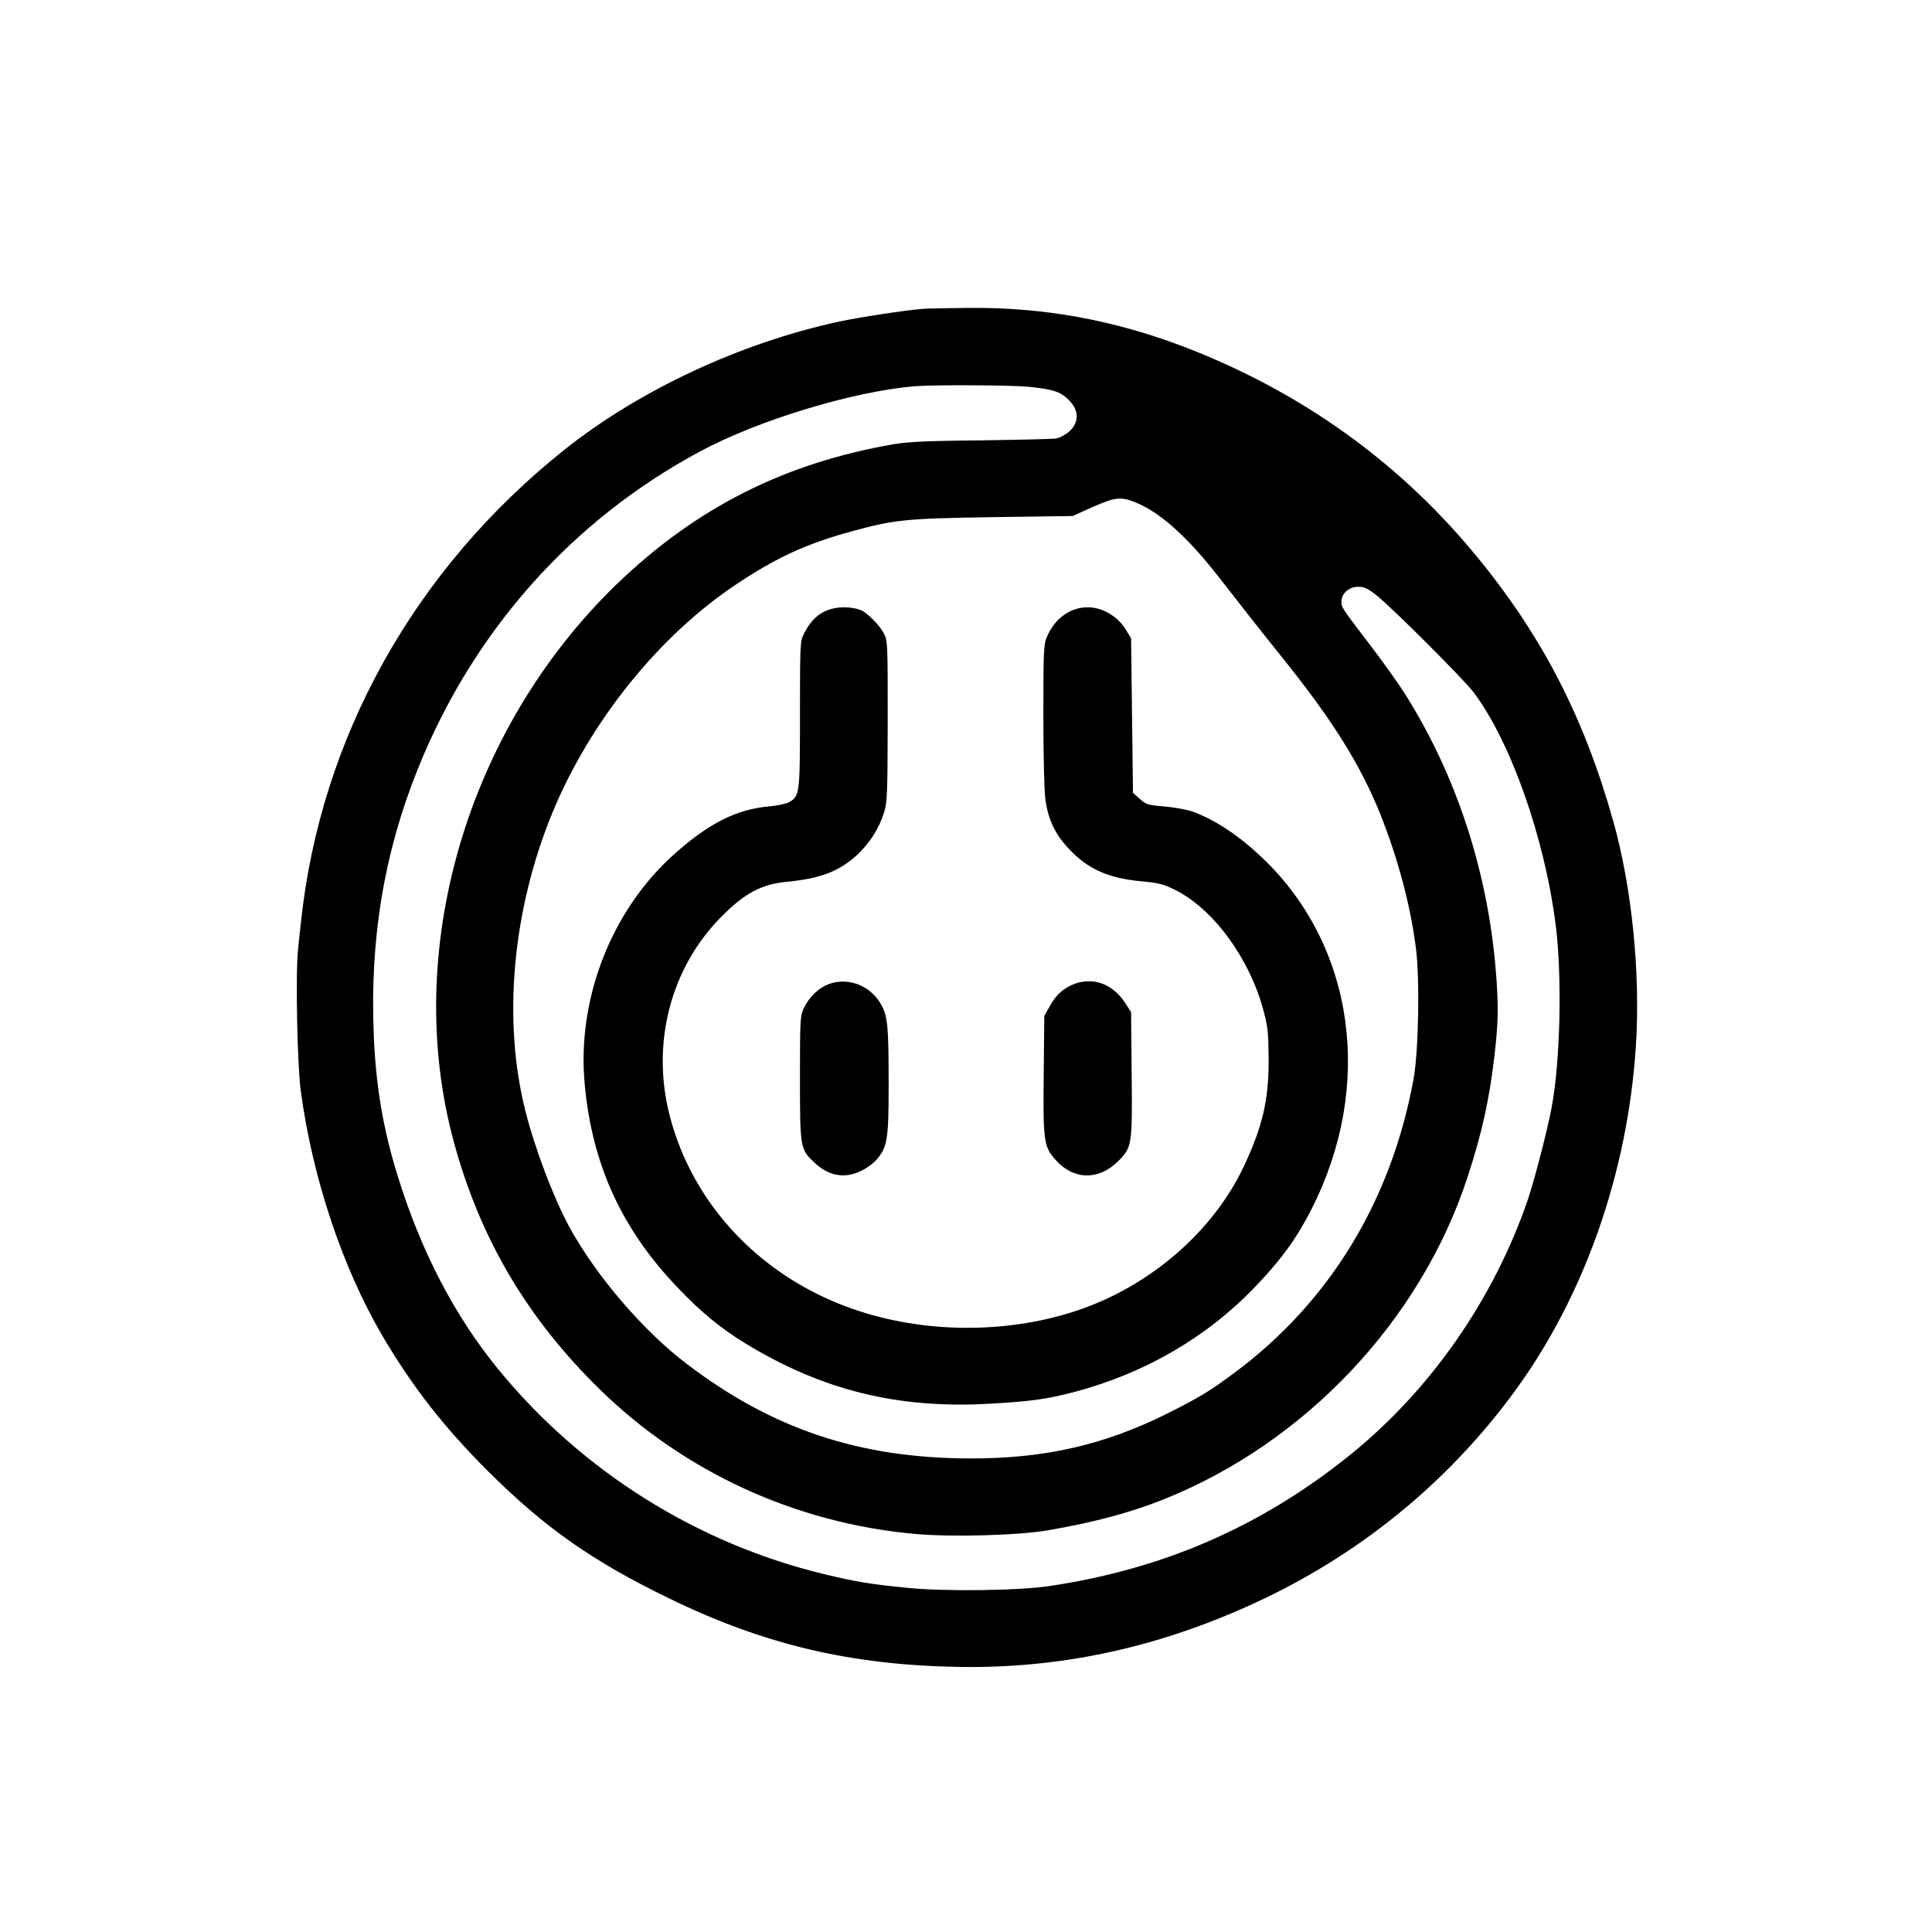<?xml version="1.0" standalone="no"?>
<!DOCTYPE svg PUBLIC "-//W3C//DTD SVG 20010904//EN"
 "http://www.w3.org/TR/2001/REC-SVG-20010904/DTD/svg10.dtd">
<svg version="1.0" xmlns="http://www.w3.org/2000/svg"
 width="1024pt" height="1024pt" viewBox="0 0 1024 1024"
 preserveAspectRatio="xMidYMid meet">

<g transform="translate(0,1024) scale(0.1,-0.1)"
fill="#000000" stroke="none">
<path d="M4890 8603 c-91 -7 -338 -45 -445 -68 -522 -113 -1059 -364 -1455
-680 -794 -633 -1292 -1526 -1395 -2504 -4 -35 -11 -98 -15 -140 -14 -126 -5
-609 14 -751 61 -459 220 -936 431 -1297 161 -273 324 -483 559 -718 303 -302
554 -479 967 -679 500 -243 958 -351 1529 -361 533 -9 1039 98 1545 327 567
256 1047 645 1407 1139 366 502 594 1152 638 1817 26 388 -20 847 -120 1202
-157 557 -383 992 -739 1420 -407 490 -922 856 -1533 1091 -375 143 -747 211
-1143 207 -110 -1 -220 -3 -245 -5z m561 -413 c123 -13 159 -23 200 -57 69
-59 75 -128 14 -182 -19 -16 -49 -32 -67 -35 -18 -3 -197 -7 -398 -10 -268 -2
-389 -8 -455 -19 -586 -100 -1056 -338 -1479 -746 -793 -769 -1135 -1941 -861
-2952 139 -513 389 -937 776 -1315 448 -437 1037 -707 1667 -764 197 -18 553
-8 712 20 245 43 429 92 605 162 753 300 1366 950 1614 1711 78 240 115 411
142 642 17 150 20 219 15 330 -27 570 -195 1119 -486 1582 -34 54 -114 167
-178 251 -162 212 -162 212 -162 244 0 43 40 78 89 78 31 0 50 -9 93 -42 85
-67 465 -447 519 -518 197 -263 377 -773 435 -1237 34 -273 24 -720 -22 -963
-22 -118 -89 -377 -125 -485 -181 -531 -519 -1016 -949 -1361 -467 -375 -983
-600 -1585 -690 -162 -25 -559 -30 -755 -10 -207 21 -261 30 -435 71 -678 162
-1293 547 -1736 1090 -229 280 -409 625 -532 1025 -77 248 -115 475 -126 745
-21 507 54 963 233 1408 294 732 816 1319 1496 1684 311 167 813 319 1140 346
105 8 506 6 601 -3z m558 -609 c134 -51 281 -181 456 -406 151 -194 182 -234
355 -450 250 -314 392 -543 495 -798 93 -234 159 -477 189 -707 22 -162 15
-551 -12 -700 -118 -644 -444 -1179 -945 -1553 -134 -100 -190 -134 -362 -220
-335 -167 -654 -239 -1050 -237 -582 2 -1042 156 -1495 501 -231 175 -482 468
-624 729 -83 154 -180 409 -231 611 -122 481 -70 1063 142 1579 200 486 566
941 977 1214 213 142 370 214 611 280 227 62 285 68 750 75 l420 6 105 47
c118 52 148 56 219 29z"/>
<path d="M4439 7019 c-83 -12 -135 -53 -179 -140 -19 -36 -20 -61 -20 -425 0
-422 -1 -433 -58 -466 -15 -8 -62 -18 -104 -22 -173 -15 -319 -88 -503 -252
-334 -297 -518 -768 -476 -1220 39 -427 197 -771 496 -1082 123 -129 227 -214
360 -295 405 -246 805 -345 1290 -317 216 12 302 24 445 61 375 99 704 289
961 557 124 129 202 232 271 358 353 640 281 1381 -180 1866 -138 144 -290
251 -426 298 -31 10 -98 22 -149 26 -84 7 -93 10 -126 40 l-36 32 -5 410 -5
409 -30 49 c-21 33 -48 60 -85 82 -122 73 -266 22 -329 -118 -19 -43 -21 -65
-21 -410 0 -201 4 -403 10 -449 13 -111 51 -193 130 -275 99 -104 207 -151
379 -167 89 -8 117 -15 176 -44 203 -99 398 -363 472 -642 23 -86 26 -118 27
-258 1 -213 -32 -354 -130 -564 -164 -350 -503 -642 -894 -770 -372 -122 -809
-118 -1179 11 -485 168 -849 551 -971 1023 -100 385 4 785 274 1057 123 124
212 171 343 184 180 17 280 55 375 142 68 63 119 144 144 227 17 54 18 104 19
485 0 417 0 426 -22 465 -19 36 -60 80 -103 112 -26 19 -92 29 -141 22z"/>
<path d="M4392 5024 c-53 -20 -102 -67 -131 -126 -20 -43 -21 -57 -21 -374 0
-375 1 -376 82 -451 75 -68 159 -81 246 -37 29 14 66 42 82 62 53 64 60 108
60 386 0 328 -5 373 -44 439 -58 96 -173 138 -274 101z"/>
<path d="M5697 5026 c-57 -21 -100 -58 -132 -117 l-30 -54 -3 -303 c-4 -362 0
-390 64 -461 95 -106 227 -108 330 -6 74 74 76 84 72 465 l-3 326 -32 49 c-64
98 -165 137 -266 101z"/>
</g>
</svg>
